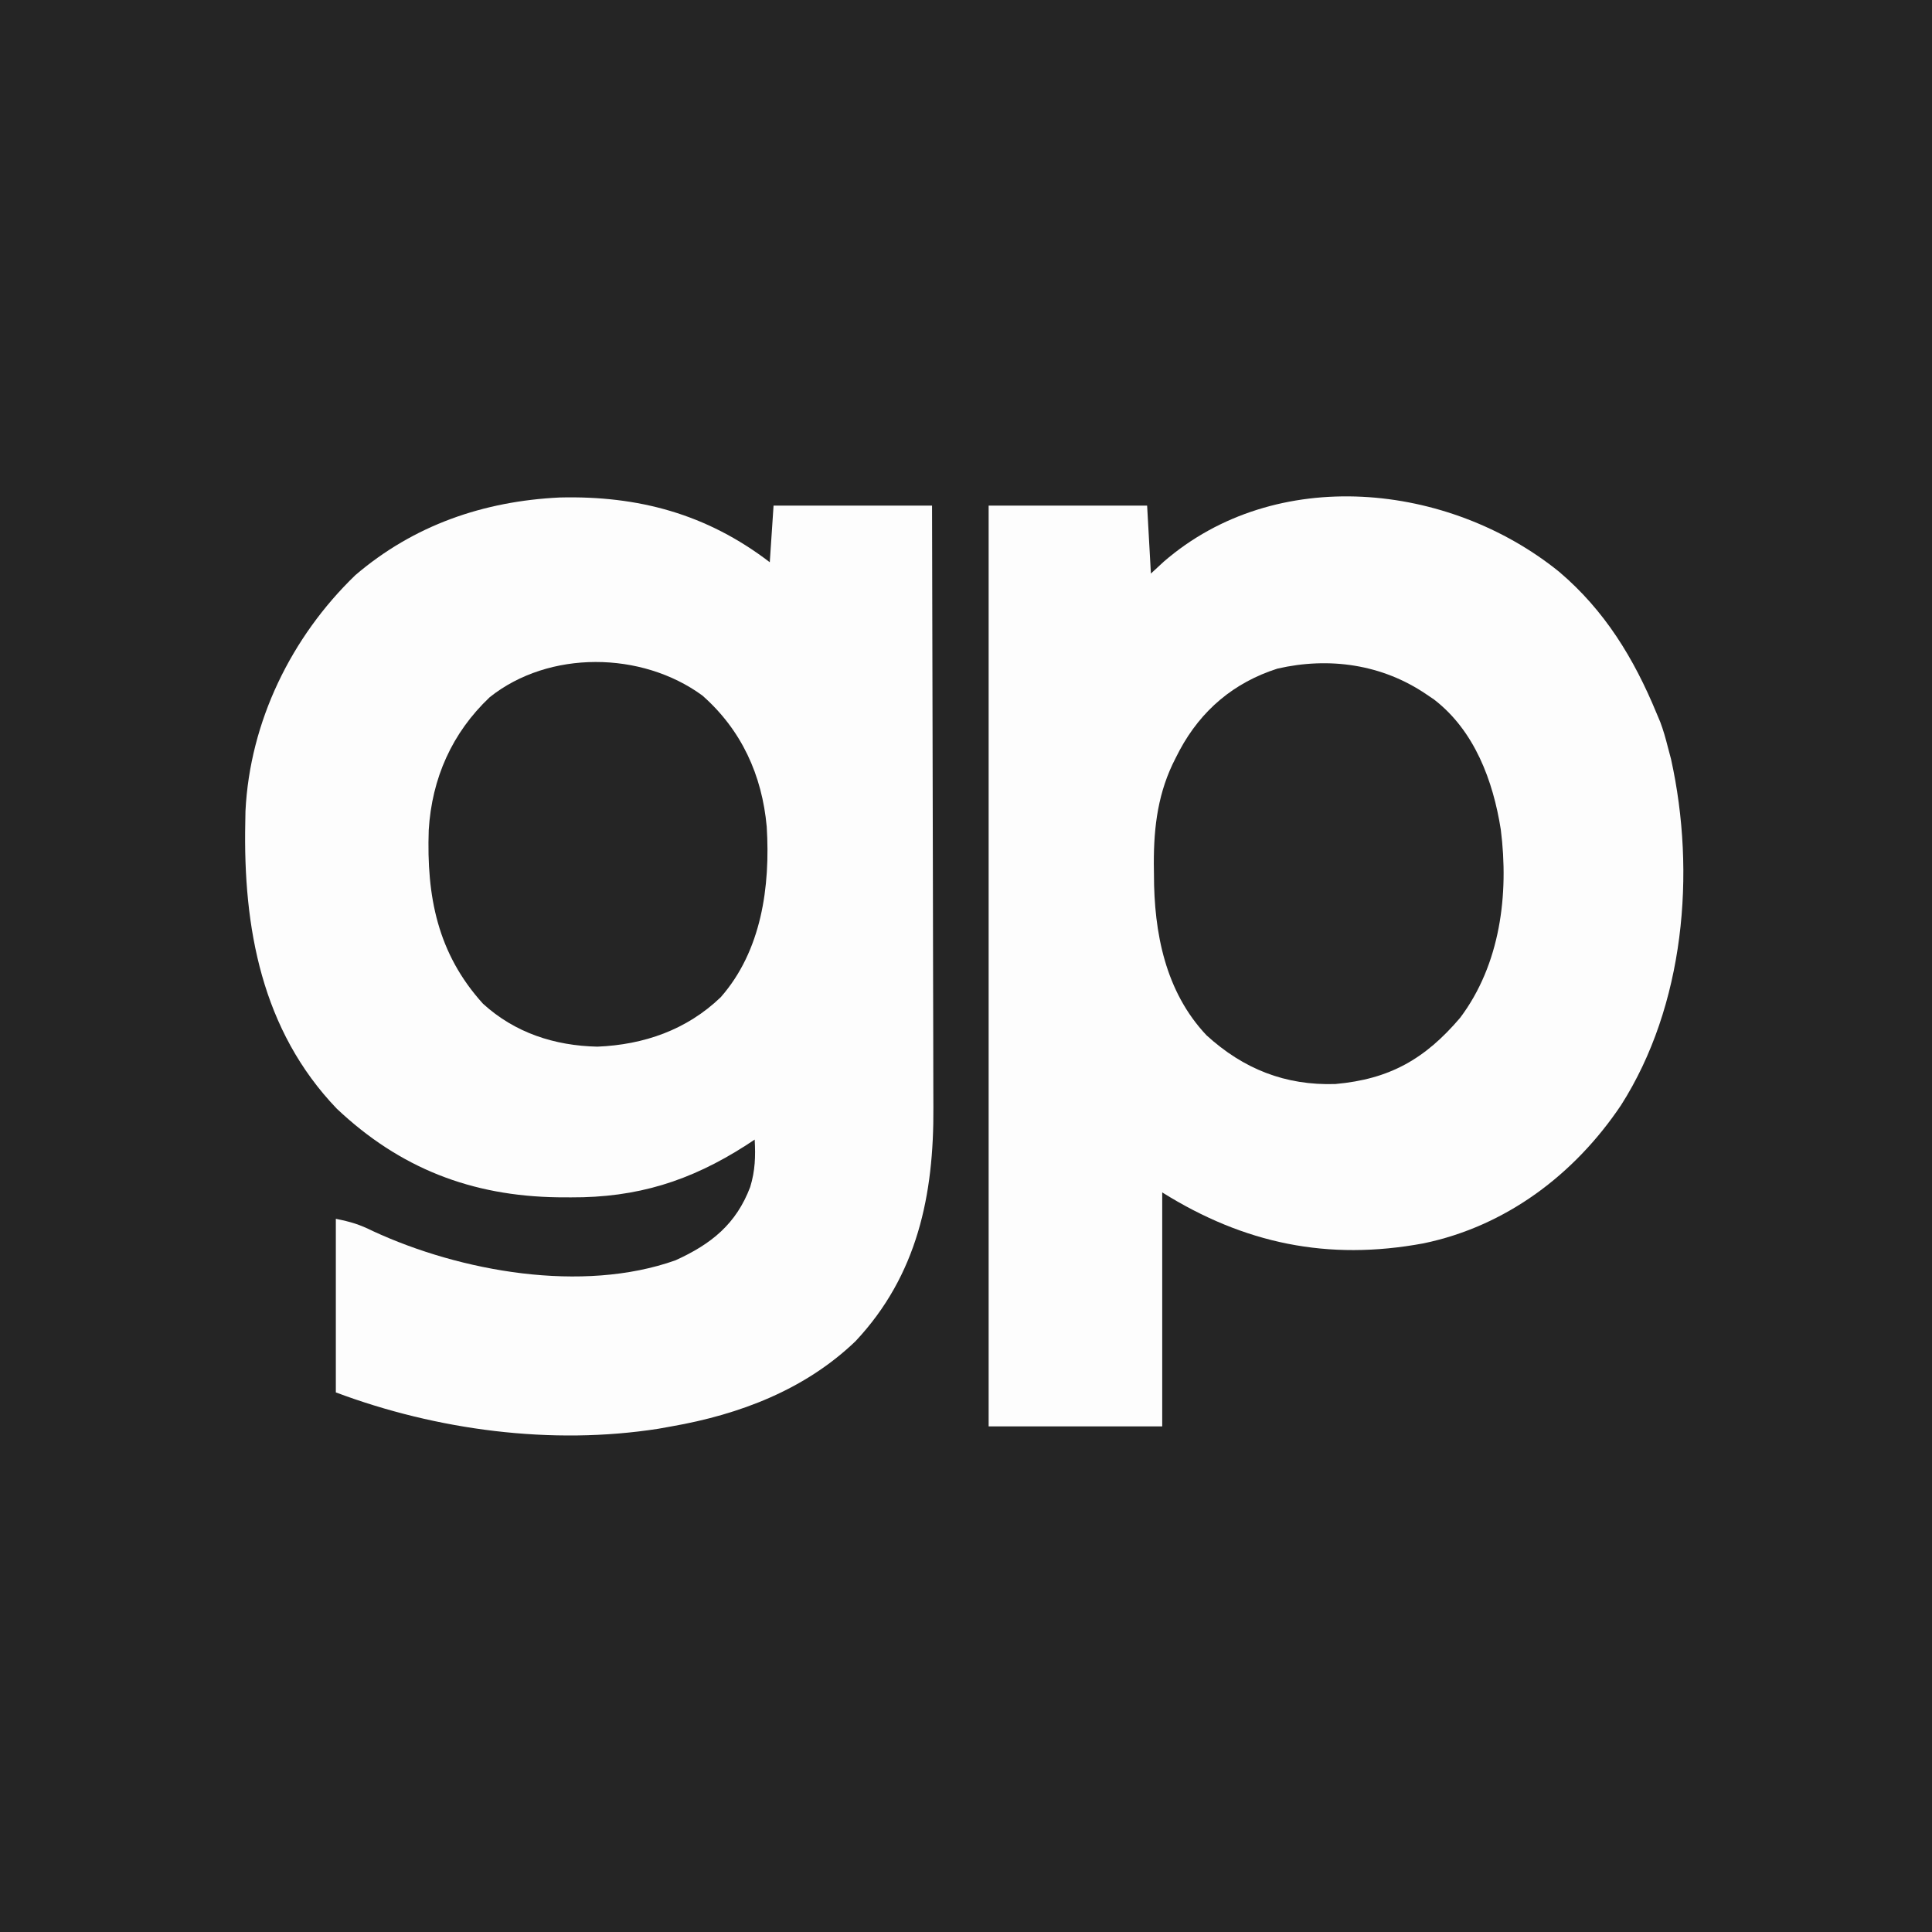 <?xml version="1.0" encoding="UTF-8"?>
<svg version="1.1" xmlns="http://www.w3.org/2000/svg" width="512" height="512">
<rect width="100%" height="100%" fill="#808080" stroke="none"/>
<path d="M0 0 C168.96 0 337.92 0 512 0 C512 168.96 512 337.92 512 512 C343.04 512 174.08 512 0 512 C0 343.04 0 174.08 0 0 Z " fill="#252525" transform="translate(0,0)"/>
<path d="M0 0 C20.882 -0.51 38.982 4.379 55.676 17.16 C56.006 12.21 56.336 7.26 56.676 2.16 C70.536 2.16 84.396 2.16 98.676 2.16 C98.744 24.684 98.799 47.207 98.831 69.731 C98.847 80.19 98.868 90.65 98.902 101.11 C98.932 110.233 98.951 119.356 98.958 128.48 C98.962 133.304 98.971 138.129 98.993 142.953 C99.014 147.508 99.02 152.062 99.015 156.617 C99.016 158.276 99.022 159.934 99.033 161.593 C99.188 184.834 94.801 206.074 78.438 223.551 C65.071 236.414 47.694 243.009 29.676 246.16 C28.527 246.366 27.379 246.573 26.195 246.785 C-2.122 251.232 -32.598 247.182 -59.324 237.16 C-59.324 221.98 -59.324 206.8 -59.324 191.16 C-55.318 191.961 -53.024 192.662 -49.512 194.41 C-26.226 205.181 5.985 210.916 30.676 202.16 C40.175 197.852 46.771 192.546 50.488 182.723 C51.806 178.414 51.92 174.643 51.676 170.16 C50.888 170.68 50.101 171.199 49.289 171.734 C34.561 181.164 20.512 185.563 2.988 185.473 C1.84 185.467 0.692 185.461 -0.491 185.456 C-23.373 185.129 -42.364 177.754 -59.074 161.973 C-78.985 141.191 -83.899 113.992 -83.324 86.16 C-83.307 85.16 -83.291 84.16 -83.273 83.129 C-82.107 59.402 -71.134 36.961 -54.152 20.578 C-38.672 7.343 -20.204 0.973 0 0 Z " fill="#FDFDFD" transform="translate(148.324,131.84)"/>
<path d="M0 0 C12.074 10.239 19.818 22.959 25.805 37.465 C26.131 38.24 26.457 39.014 26.793 39.812 C27.619 42.012 28.233 44.186 28.805 46.465 C29.082 47.509 29.359 48.553 29.645 49.629 C36.315 79.814 33.19 115.025 16.383 141.371 C4.058 159.73 -14.106 173.432 -35.945 177.965 C-61.276 182.661 -83.449 178.056 -105.195 164.465 C-105.195 184.925 -105.195 205.385 -105.195 226.465 C-120.375 226.465 -135.555 226.465 -151.195 226.465 C-151.195 145.945 -151.195 65.425 -151.195 -17.535 C-137.335 -17.535 -123.475 -17.535 -109.195 -17.535 C-108.7 -8.625 -108.7 -8.625 -108.195 0.465 C-107.082 -0.566 -105.968 -1.598 -104.82 -2.66 C-75.077 -28.451 -29.265 -23.693 0 0 Z " fill="#FDFDFD" transform="translate(413.195,151.535)"/>
<path d="M0 0 C1.015 0.686 1.015 0.686 2.051 1.387 C12.754 9.637 17.68 22.874 19.723 35.822 C21.915 53.061 19.587 71.567 8.961 85.715 C-0.356 96.661 -9.735 101.995 -24.109 103.277 C-37.364 103.707 -48.48 99.292 -58.25 90.375 C-69.196 78.81 -72.178 63.107 -72.188 47.812 C-72.206 46.346 -72.206 46.346 -72.225 44.85 C-72.244 34.885 -71.069 25.785 -66.438 16.875 C-66.086 16.192 -65.734 15.509 -65.372 14.805 C-59.668 4.212 -51.005 -3.128 -39.465 -6.809 C-25.752 -9.96 -11.699 -7.968 0 0 Z " fill="#262626" transform="translate(378,184)"/>
<path d="M0 0 C10.372 9.127 15.825 21.082 17.064 34.777 C18.042 50.596 15.705 67.65 4.875 79.961 C-4.144 88.625 -15.485 92.557 -27.812 93.062 C-39.166 92.817 -49.681 89.393 -58.125 81.688 C-70.207 68.347 -73.095 53.23 -72.508 35.691 C-71.683 21.981 -66.351 9.91 -56.328 0.441 C-40.64 -12.048 -16.095 -11.774 0 0 Z " fill="#252525" transform="translate(186.125,184.312)"/>
</svg>
